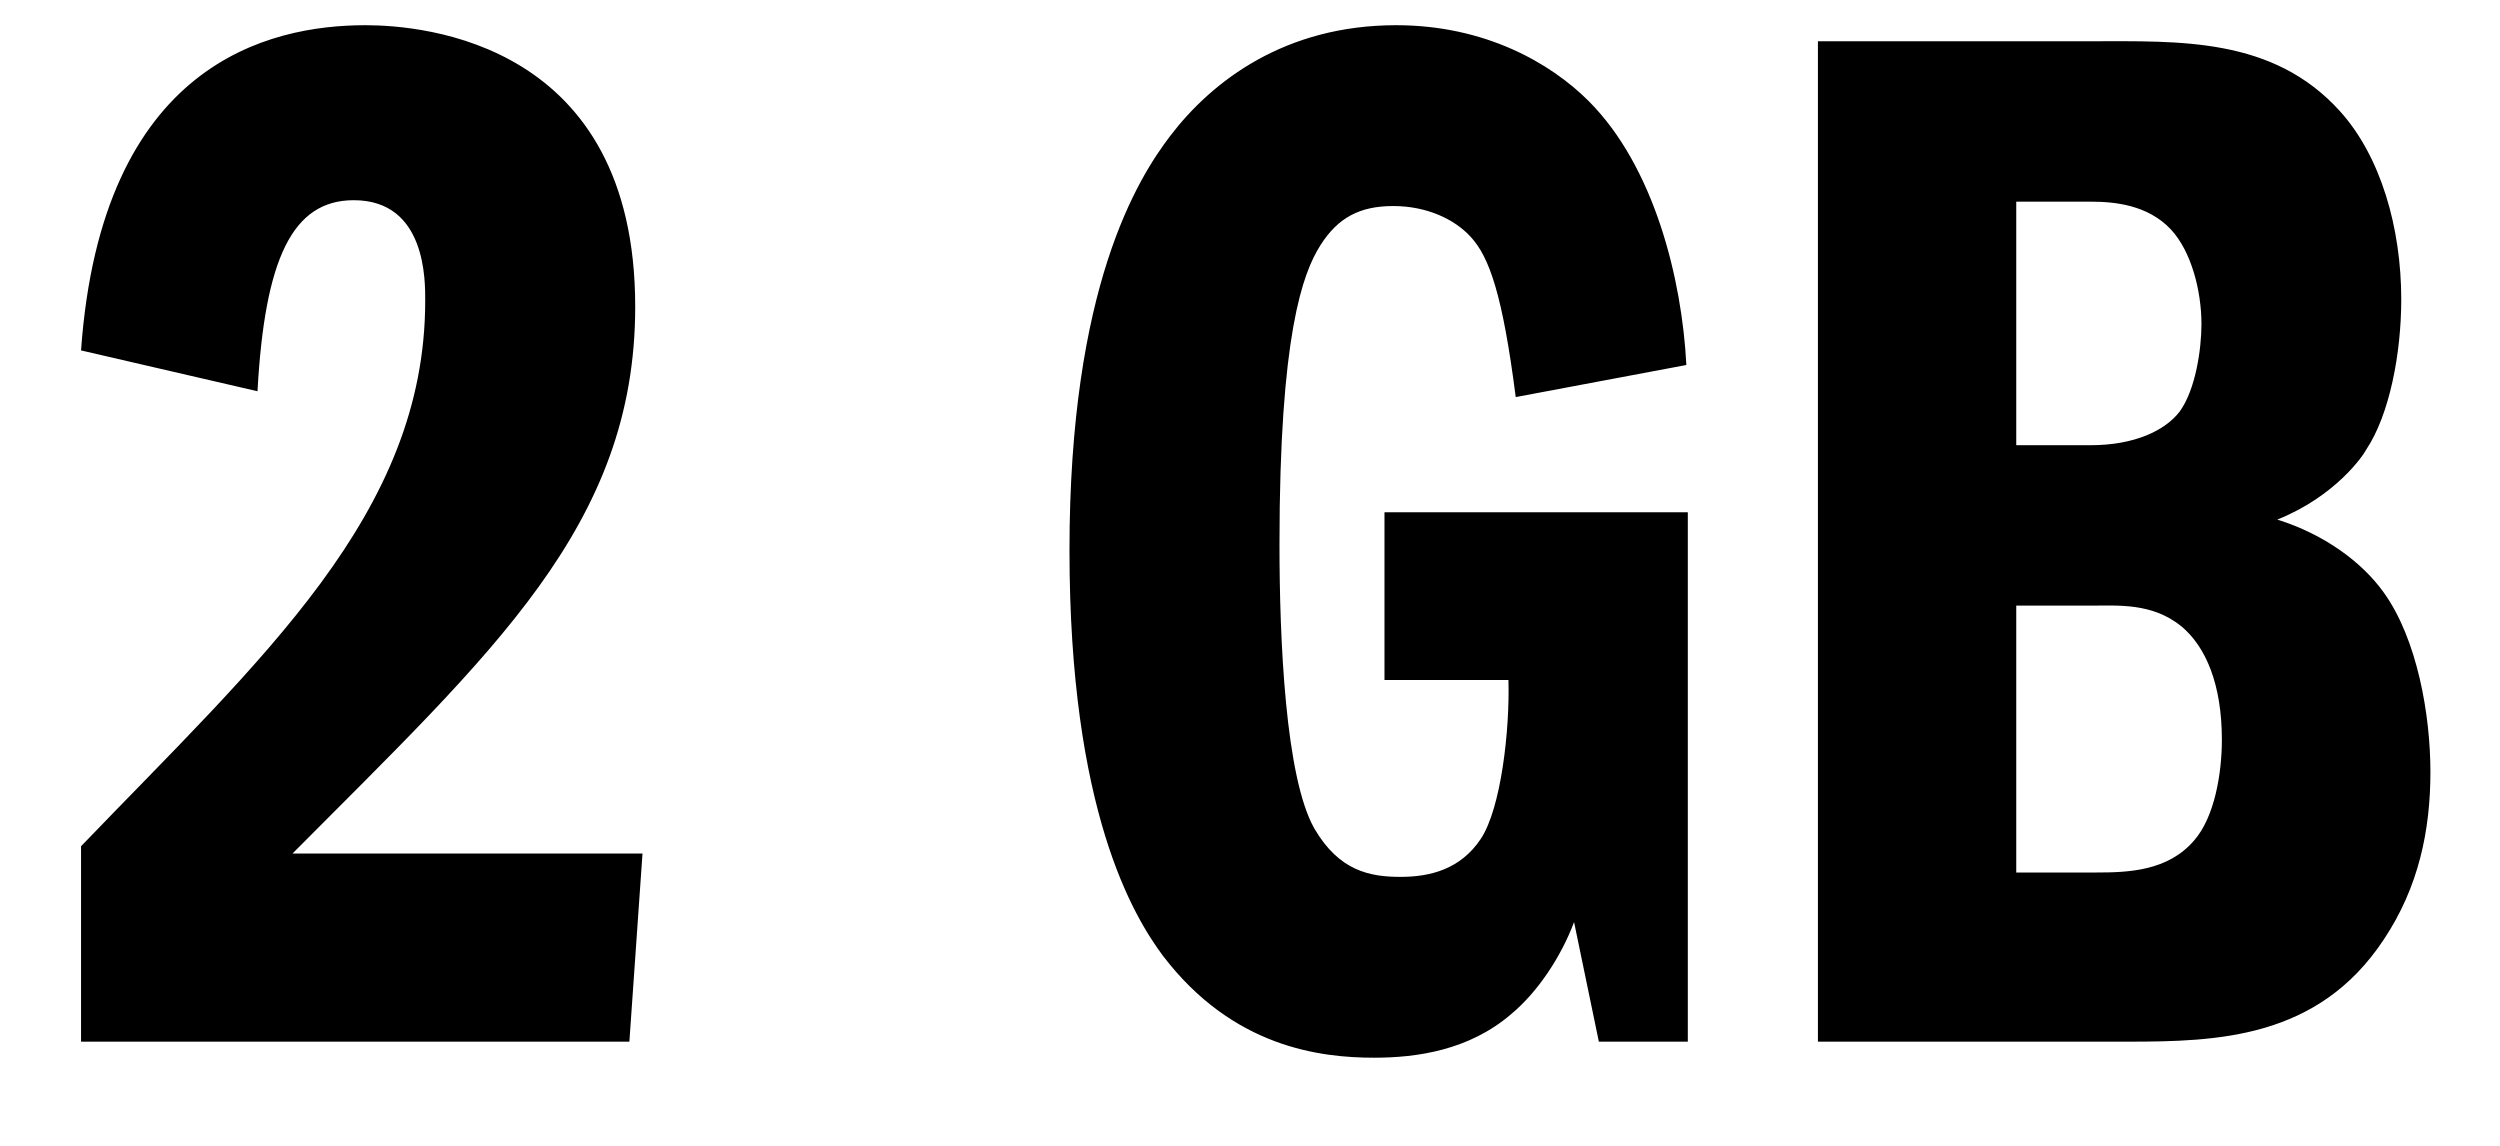 <svg width="24" height="11" viewBox="0 0 24 11" fill="none" xmlns="http://www.w3.org/2000/svg">
<path d="M2.808 8.194C4.726 6.262 6.098 5.044 6.098 2.944C6.098 0.41 4.068 0.242 3.508 0.242C2.584 0.242 0.974 0.606 0.778 3.364L2.472 3.756C2.542 2.482 2.808 1.922 3.396 1.922C4.096 1.922 4.082 2.706 4.082 2.888C4.082 4.932 2.514 6.318 0.778 8.124V10H6.042L6.168 8.194H2.808ZM16.203 4.918H13.291V6.528H14.481C14.495 7.004 14.411 7.76 14.215 8.054C14.019 8.348 13.725 8.418 13.445 8.418C13.151 8.418 12.857 8.362 12.619 7.956C12.339 7.466 12.283 6.136 12.283 5.226C12.283 3.21 12.507 2.622 12.675 2.356C12.843 2.09 13.053 1.978 13.375 1.978C13.697 1.978 13.963 2.104 14.117 2.272C14.299 2.468 14.425 2.832 14.551 3.812L16.189 3.504C16.147 2.678 15.881 1.6 15.251 0.97C14.887 0.606 14.257 0.242 13.403 0.242C12.339 0.242 11.639 0.774 11.233 1.306C10.925 1.712 10.267 2.748 10.267 5.282C10.267 7.788 10.883 8.796 11.163 9.174C11.835 10.056 12.675 10.154 13.193 10.154C13.599 10.154 14.103 10.084 14.509 9.734C14.761 9.524 14.985 9.188 15.111 8.852L15.349 10H16.203V4.918ZM17.452 10H20.42C21.288 10 22.254 9.972 22.884 9.02C23.22 8.516 23.332 7.97 23.332 7.41C23.332 6.864 23.206 6.136 22.884 5.688C22.674 5.394 22.31 5.128 21.862 4.988C22.422 4.764 22.688 4.372 22.716 4.316C22.94 3.98 23.052 3.392 23.052 2.874C23.052 2.188 22.856 1.502 22.464 1.068C21.82 0.354 20.924 0.396 20.07 0.396H17.452V10ZM19.356 4.274V1.936H20.07C20.294 1.936 20.616 1.964 20.84 2.202C21.036 2.412 21.134 2.79 21.134 3.112C21.134 3.35 21.078 3.742 20.924 3.952C20.784 4.134 20.49 4.274 20.07 4.274H19.356ZM19.356 8.376V5.814H20.07C20.336 5.814 20.658 5.786 20.938 6.01C21.176 6.206 21.33 6.57 21.33 7.102C21.33 7.424 21.26 7.844 21.064 8.068C20.812 8.362 20.434 8.376 20.126 8.376H19.356Z" fill="black"/>
</svg>
